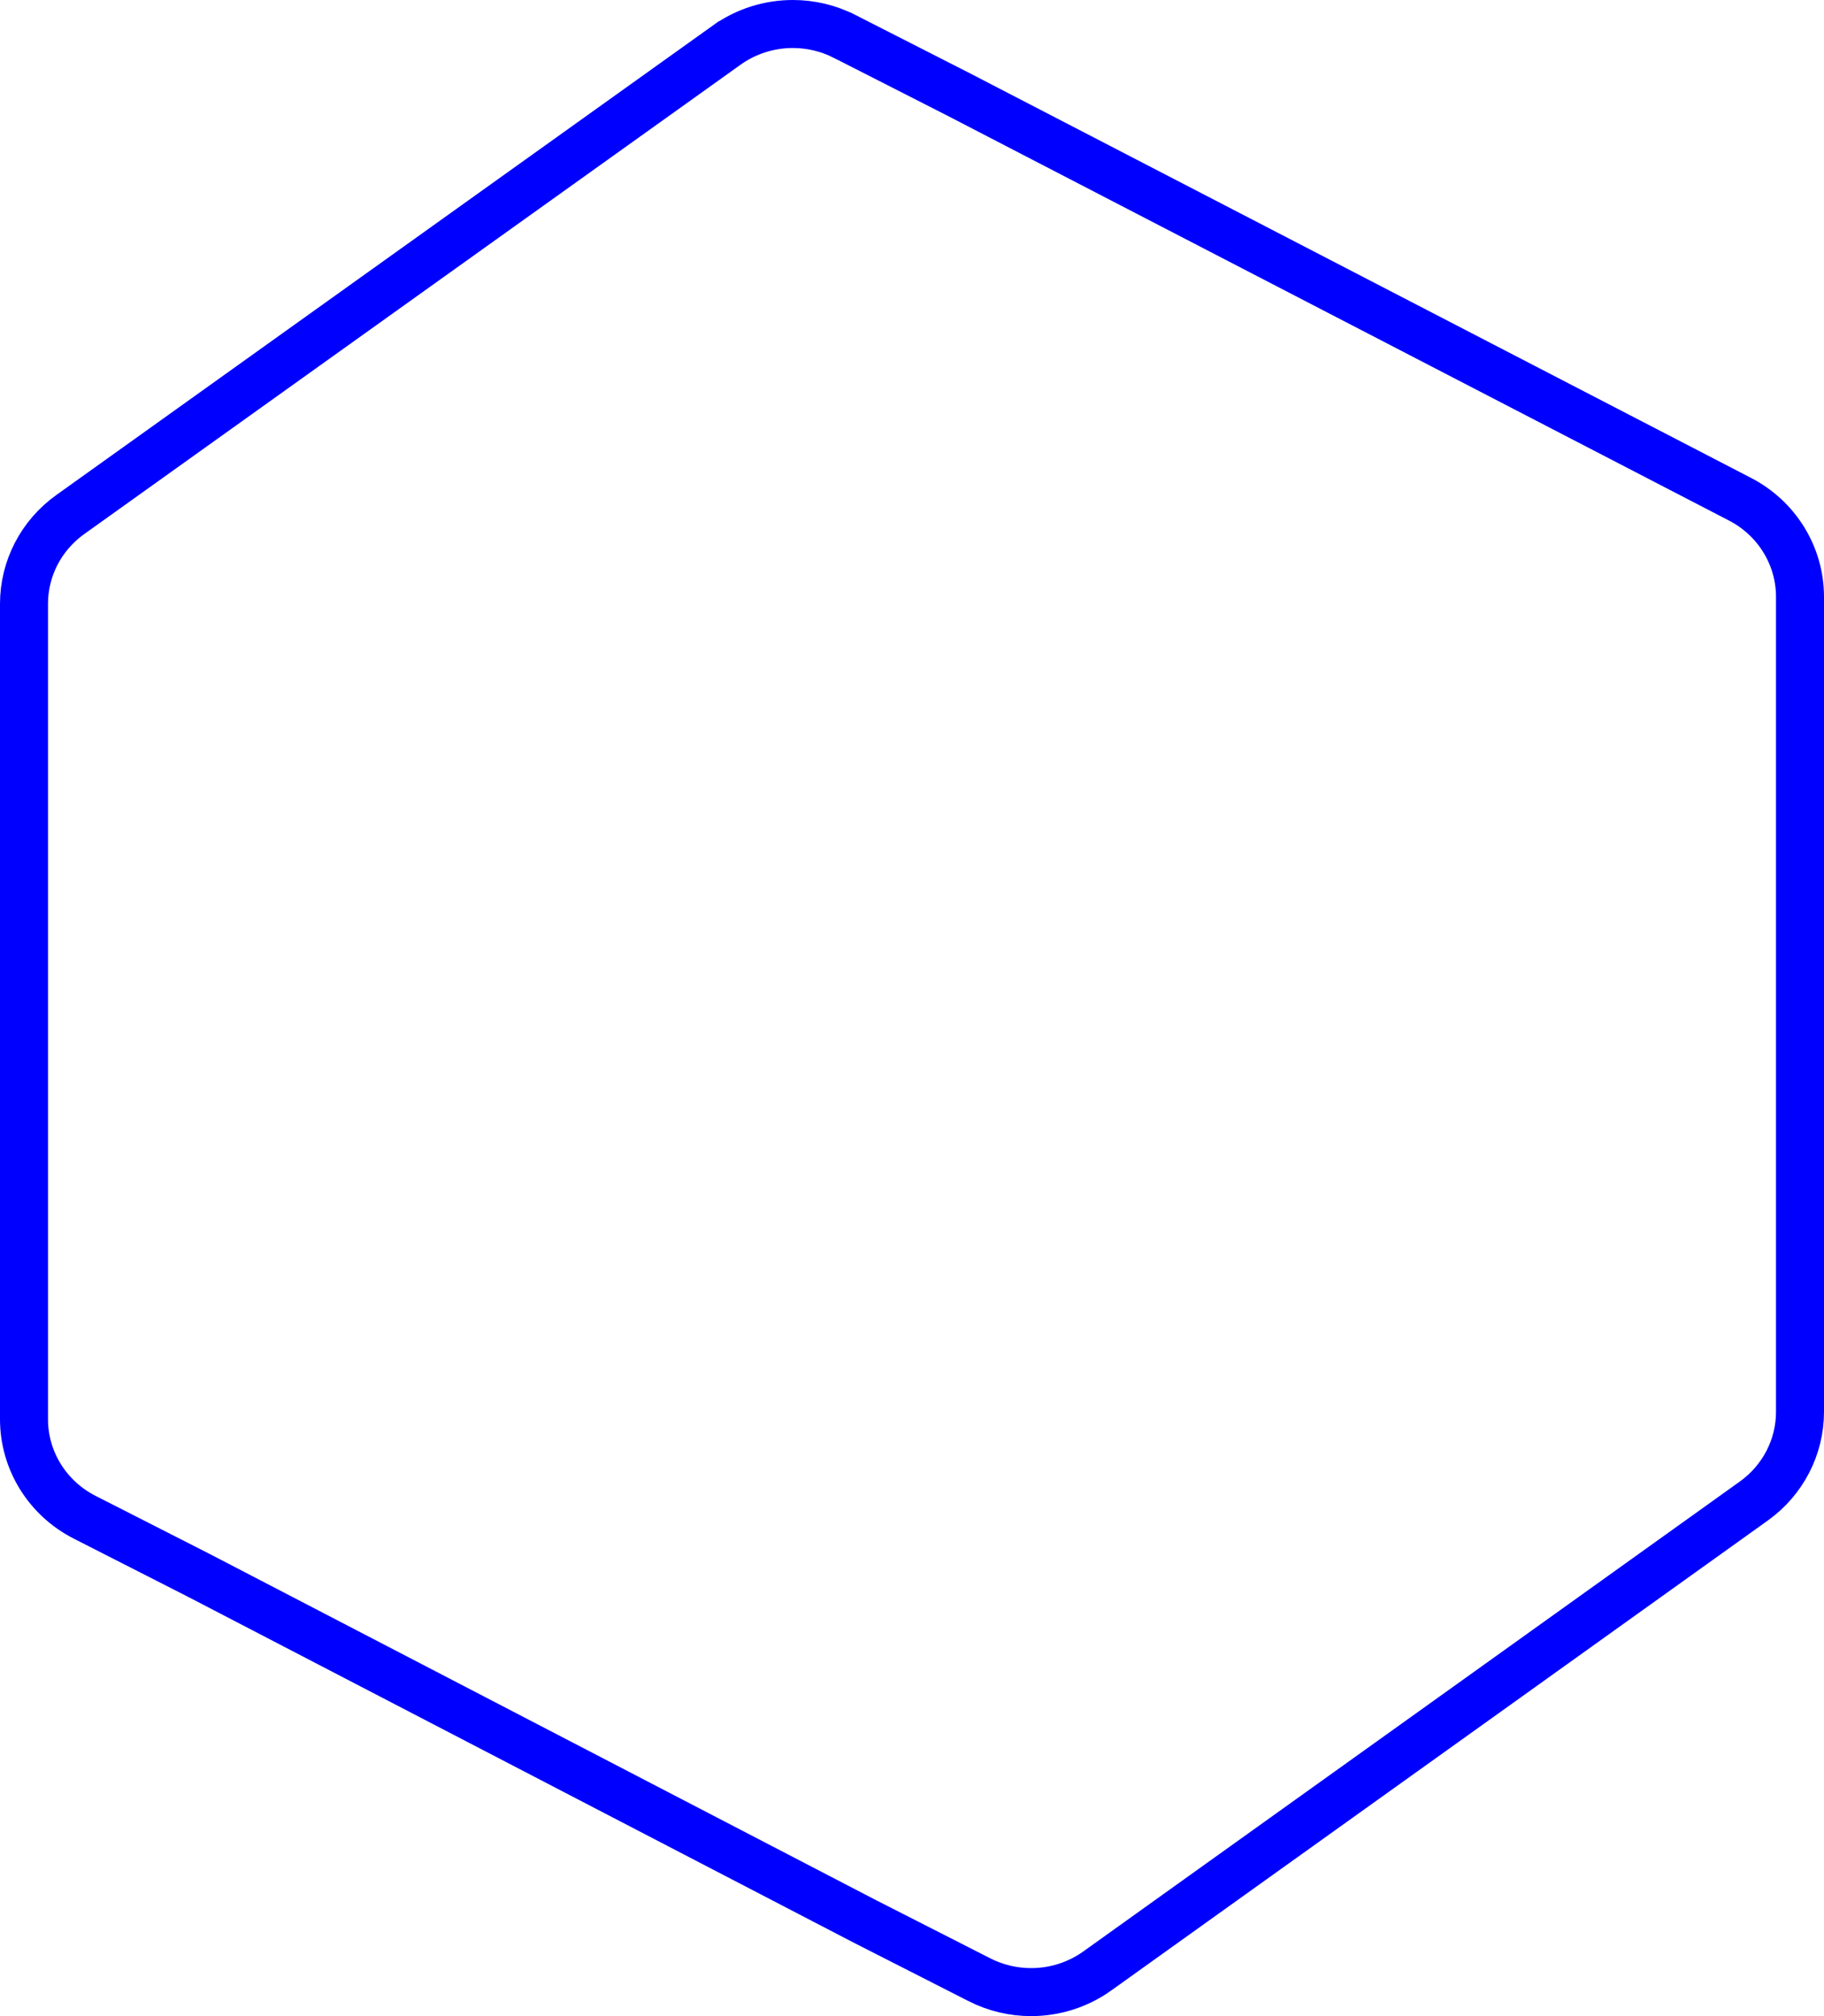 <svg width="152" height="168" viewBox="0 0 152 168" fill="none" xmlns="http://www.w3.org/2000/svg">
<path d="M16.572 131.275L16.564 131.272L16.557 131.268L7.053 126.429C7.053 126.429 7.053 126.429 7.053 126.429C3.938 124.842 2 121.688 2 118.267V50.311C2 47.379 3.425 44.614 5.852 42.879L60.553 3.763C60.554 3.763 60.554 3.762 60.554 3.762C62.187 2.596 64.121 2 66.07 2C67.544 2 69.025 2.341 70.38 3.032L70.381 3.032L79.873 7.865L79.885 7.872L144.935 41.566L144.947 41.573C148.062 43.159 150 46.313 150 49.734V117.648C150 120.578 148.577 123.342 146.153 125.077L146.153 125.077L125.603 139.789L125.603 139.79L100.395 157.828L100.395 157.828L91.445 164.234L91.445 164.235C89.814 165.402 87.877 166 85.926 166C84.452 166 82.973 165.659 81.617 164.968L81.616 164.967L72.13 160.138L72.116 160.131L16.572 131.275Z" stroke="#0000FF" stroke-width="4"/>
</svg>
